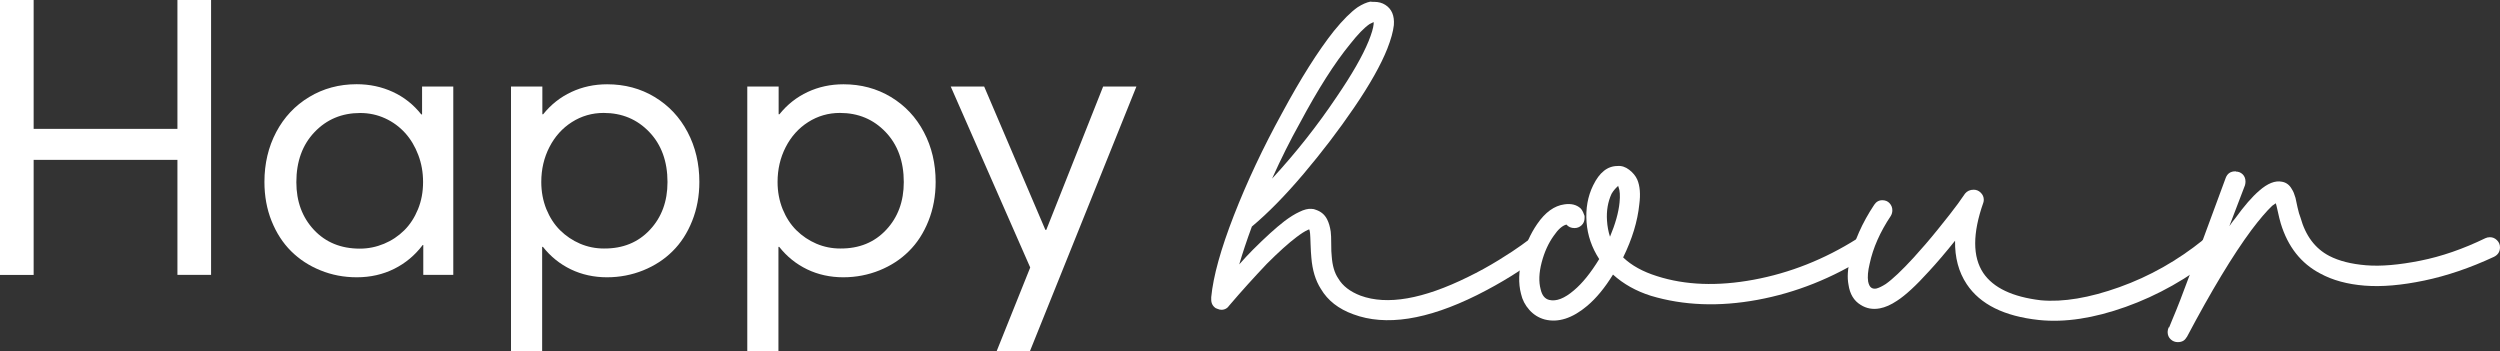 <?xml version="1.0" encoding="UTF-8"?>
<svg id="Capa_1" data-name="Capa 1" xmlns="http://www.w3.org/2000/svg" viewBox="0 0 350 49.19">
  <rect x="0" y="0" width="350" height="49.19" fill="#333333" stroke="none"/>
  <g>
    <path d="m0,0h4.71v18.04h20.13V0h4.71v38.48h-4.71v-16.1H4.71v16.11H0V0Z" fill="#fff"/>
    <path d="m63.46,12.11v26.37h-4.2v-4.18h-.08c-1.08,1.43-2.4,2.54-3.98,3.33-1.58.79-3.33,1.19-5.25,1.19-1.8,0-3.49-.32-5.08-.97-1.59-.64-2.96-1.54-4.11-2.68s-2.07-2.56-2.74-4.23c-.67-1.67-1-3.5-1-5.47,0-2.57.55-4.9,1.65-6.98,1.1-2.08,2.64-3.72,4.62-4.91,1.97-1.19,4.19-1.79,6.64-1.79,1.82,0,3.51.36,5.07,1.08s2.89,1.77,3.98,3.15h.11v-3.91s4.37,0,4.37,0Zm-9.7,22.02c1.08-.45,2.02-1.08,2.83-1.88.81-.8,1.45-1.79,1.93-2.96.48-1.17.71-2.44.71-3.8s-.22-2.6-.67-3.79c-.45-1.19-1.06-2.22-1.84-3.08s-1.71-1.55-2.8-2.05-2.26-.75-3.49-.75c-2.56,0-4.69.89-6.39,2.67s-2.55,4.12-2.55,7.01c0,2.7.82,4.92,2.46,6.68,1.64,1.75,3.78,2.63,6.43,2.63,1.17,0,2.3-.23,3.38-.68Z" fill="#fff"/>
    <path d="m91.65,13.58c1.97,1.19,3.51,2.82,4.61,4.91,1.1,2.08,1.65,4.41,1.65,6.98,0,1.97-.34,3.8-1.01,5.47-.67,1.68-1.58,3.09-2.74,4.23-1.15,1.15-2.53,2.04-4.11,2.68-1.59.64-3.28.97-5.08.97s-3.52-.37-5.05-1.11c-1.53-.74-2.84-1.79-3.91-3.15h-.11v14.63h-4.36V12.11h4.39v3.89h.11c1.09-1.36,2.41-2.4,3.95-3.12,1.54-.72,3.21-1.08,5.01-1.08,2.46,0,4.68.59,6.65,1.78Zm-.66,18.59c1.64-1.75,2.46-3.98,2.46-6.68,0-2.89-.85-5.23-2.55-7.01-1.7-1.78-3.83-2.67-6.39-2.67-1.62,0-3.1.43-4.44,1.28-1.34.85-2.39,2.02-3.15,3.5s-1.14,3.11-1.14,4.89c0,1.36.24,2.62.71,3.8.48,1.17,1.12,2.16,1.93,2.96.81.8,1.75,1.43,2.8,1.88,1.06.45,2.17.67,3.33.67,2.66.02,4.8-.86,6.44-2.62Z" fill="#fff"/>
    <path d="m124.73,13.58c1.97,1.19,3.51,2.82,4.61,4.91,1.1,2.08,1.65,4.41,1.65,6.98,0,1.97-.34,3.8-1.01,5.47-.67,1.68-1.58,3.09-2.74,4.23-1.15,1.15-2.53,2.04-4.11,2.68-1.59.64-3.28.97-5.08.97s-3.52-.37-5.05-1.11c-1.53-.74-2.84-1.79-3.91-3.15h-.11v14.63h-4.36V12.11h4.39v3.89h.11c1.09-1.36,2.41-2.4,3.95-3.12,1.54-.72,3.21-1.08,5.01-1.08,2.46,0,4.67.59,6.65,1.78Zm-.66,18.59c1.64-1.75,2.46-3.98,2.46-6.68,0-2.89-.85-5.23-2.55-7.01-1.7-1.78-3.83-2.67-6.39-2.67-1.62,0-3.1.43-4.44,1.28-1.34.85-2.39,2.02-3.15,3.5s-1.14,3.11-1.14,4.89c0,1.36.24,2.62.71,3.8.48,1.17,1.12,2.16,1.93,2.96.81.8,1.75,1.43,2.8,1.88,1.06.45,2.17.67,3.33.67,2.66.02,4.8-.86,6.44-2.62Z" fill="#fff"/>
    <path d="m159.1,12.11l-14.92,37.08h-4.66l4.71-11.74-11.13-25.34h4.68l8.57,20.07h.13l7.96-20.07s4.66,0,4.66,0Z" fill="#fff"/>
  </g>
  <g>
    <path d="m192.38.26c.61,0,1.13.14,1.56.42.9.57,1.3,1.51,1.2,2.83-.1.9-.4,2-.92,3.32-.9,2.26-2.45,5.02-4.67,8.27-2.12,3.11-4.47,6.19-7.04,9.23-2.57,3.04-4.99,5.5-7.25,7.39-.71,1.93-1.3,3.7-1.77,5.3.66-.75,1.3-1.44,1.91-2.05,1.74-1.74,3.23-3.09,4.45-4.03.75-.56,1.44-.99,2.05-1.27.66-.33,1.23-.47,1.7-.43.23,0,.45.05.64.14.71.24,1.23.68,1.56,1.34.24.47.4,1.04.5,1.7.05.38.07.95.07,1.73s.02,1.36.07,1.73c.09,1.32.4,2.36.92,3.11.61,1.04,1.65,1.84,3.11,2.4,3.72,1.37,8.74.5,15.06-2.62,1.46-.71,2.9-1.5,4.31-2.37s2.47-1.57,3.18-2.09l1.06-.78c.24-.23.52-.35.85-.35.38,0,.71.14.99.42s.42.61.42.99c0,.47-.19.85-.57,1.13-2.59,2.03-5.59,3.89-8.98,5.59-7.02,3.49-12.8,4.38-17.33,2.69-2.07-.75-3.58-1.93-4.53-3.54-.76-1.18-1.2-2.64-1.34-4.38-.05-.47-.08-1.1-.11-1.87-.02-.78-.05-1.28-.07-1.52s-.06-.43-.11-.57c-.05,0-.12.02-.21.07-.43.19-.94.52-1.56.99-1.13.85-2.52,2.1-4.17,3.75-1.79,1.89-3.54,3.82-5.23,5.8-.28.42-.66.64-1.13.64-.19,0-.38-.05-.57-.14-.05,0-.08,0-.11-.04-.02-.02-.06-.04-.11-.04-.42-.28-.64-.68-.64-1.2v-.35c.28-2.92,1.34-6.74,3.18-11.46,1.84-4.71,4.08-9.48,6.72-14.28,2.64-4.9,5.07-8.74,7.28-11.53,1.27-1.56,2.38-2.66,3.32-3.32.66-.42,1.25-.68,1.77-.78.23.03.4.03.54.03Zm-.07,2.83c-.19.1-.38.19-.57.28-.76.52-1.65,1.44-2.69,2.76-2.17,2.64-4.53,6.34-7.07,11.1-1.32,2.36-2.62,4.95-3.89,7.78,3.35-3.63,6.36-7.45,9.05-11.46,2.12-3.11,3.61-5.7,4.46-7.78.42-1.04.66-1.84.71-2.4v-.28Z" fill="#fff"/>
    <path d="m226.46,23.24c.57-.05,1.11.13,1.63.53.52.4.9.86,1.13,1.38.38.9.47,2.05.28,3.47-.24,2.36-.99,4.83-2.26,7.42,1.18,1.13,2.76,2,4.74,2.62,3.96,1.27,8.47,1.44,13.54.5,5.07-.94,9.89-2.85,14.46-5.73.23-.14.49-.21.78-.21.38,0,.71.14.99.42s.42.61.42.99c0,.52-.24.92-.71,1.2-4.9,3.11-10.04,5.16-15.42,6.15-5.37.99-10.35.8-14.92-.57-2.08-.66-3.84-1.65-5.3-2.97-1.13,1.84-2.33,3.3-3.61,4.38-2.08,1.75-4.06,2.38-5.94,1.91-.85-.23-1.57-.68-2.16-1.34s-.98-1.41-1.17-2.26c-.38-1.46-.33-3.13.14-5.02.47-1.79,1.18-3.37,2.12-4.74,1.13-1.65,2.4-2.57,3.82-2.76.94-.14,1.7.05,2.26.56.14.14.26.32.35.53.09.21.16.39.21.53v.28c0,.42-.14.77-.42,1.03s-.61.39-.99.39c-.47,0-.85-.16-1.13-.49-.56.14-1.16.66-1.77,1.56-.75,1.04-1.32,2.29-1.7,3.75-.38,1.46-.42,2.71-.14,3.75.19.85.59,1.34,1.2,1.49.99.24,2.14-.21,3.46-1.34,1.18-.99,2.36-2.45,3.54-4.38-1.04-1.6-1.63-3.32-1.77-5.16-.14-1.89.16-3.61.92-5.16.88-1.81,2.01-2.71,3.42-2.71Zm.07,2.76s-.02.07-.07.07c.05,0,.04.02-.03.07-.07.05-.19.17-.35.35-.17.19-.32.4-.46.64-.52,1.13-.73,2.38-.64,3.75.05.8.19,1.56.42,2.26.75-1.79,1.2-3.39,1.34-4.81.09-.94.05-1.65-.14-2.12-.04-.09-.07-.17-.07-.21Z" fill="#fff"/>
    <path d="m276.32,26.56c.38,0,.71.14.99.42s.42.61.42.99c0,.14-.02.28-.07.42-1.51,4.29-1.51,7.57,0,9.83,1.41,2.08,4.1,3.35,8.06,3.82,3.11.28,6.78-.33,11-1.84s8.14-3.72,11.77-6.65c.23-.19.52-.28.85-.28.42,0,.77.14,1.03.43.26.28.39.61.39.99,0,.47-.17.85-.49,1.13-3.96,3.16-8.18,5.54-12.66,7.14s-8.53,2.22-12.16,1.84c-4.86-.52-8.23-2.19-10.11-5.02-1.13-1.7-1.67-3.72-1.63-6.08-1.32,1.65-2.55,3.09-3.68,4.31-1.79,1.98-3.28,3.35-4.45,4.1-.85.57-1.65.92-2.4,1.06-.99.19-1.89.02-2.69-.49-.94-.57-1.51-1.51-1.7-2.83-.19-.99-.12-2.17.21-3.54.57-2.55,1.7-5.09,3.39-7.64.28-.42.66-.64,1.13-.64.42,0,.77.14,1.02.42.26.28.39.61.39.99,0,.28-.07.54-.21.78-1.51,2.26-2.5,4.5-2.97,6.72-.24.99-.31,1.82-.21,2.47.09.43.23.71.42.85s.42.19.71.14c.38-.09.82-.31,1.34-.64.94-.66,2.24-1.88,3.89-3.68,1.08-1.18,2.23-2.51,3.43-4,1.2-1.48,2.13-2.67,2.79-3.57l.99-1.41c.29-.35.69-.54,1.21-.54Z" fill="#fff"/>
    <path d="m313.02,24.02c.38,0,.69.13.96.39.26.26.39.6.39,1.02,0,.14-.02.31-.07.5-.85,2.26-1.58,4.17-2.19,5.73.33-.47.61-.85.85-1.13,1.23-1.7,2.33-2.97,3.32-3.82,1.18-1.04,2.24-1.46,3.18-1.27.61.1,1.08.45,1.41,1.06.19.28.35.68.5,1.2.05.24.14.67.28,1.31.14.64.28,1.12.42,1.45.71,2.55,2.05,4.34,4.03,5.37,1.37.71,3.09,1.14,5.16,1.31,2.07.17,4.6-.05,7.57-.64s6.01-1.64,9.12-3.15c.19-.09.4-.14.64-.14.38,0,.71.14.99.42s.42.61.42.99c0,.61-.28,1.06-.85,1.34-3.35,1.56-6.6,2.66-9.76,3.32s-5.94.9-8.34.71c-2.4-.19-4.48-.75-6.22-1.7-2.69-1.41-4.53-3.75-5.52-7-.14-.47-.28-1.04-.42-1.7s-.24-1.04-.28-1.13c-.14.1-.31.21-.5.35-.8.76-1.77,1.89-2.9,3.39-2.59,3.49-5.61,8.49-9.05,14.99l-.07.07c-.23.43-.64.64-1.2.64-.38,0-.71-.13-.99-.39s-.43-.6-.43-1.03c0-.19.05-.4.14-.64h.07c.14-.33.31-.73.49-1.2.28-.66.64-1.53,1.06-2.62.66-1.79,1.56-4.17,2.69-7.14l3.68-9.97c.23-.61.68-.92,1.34-.92h.08v.03Z" fill="#fff"/>
  </g>
</svg>